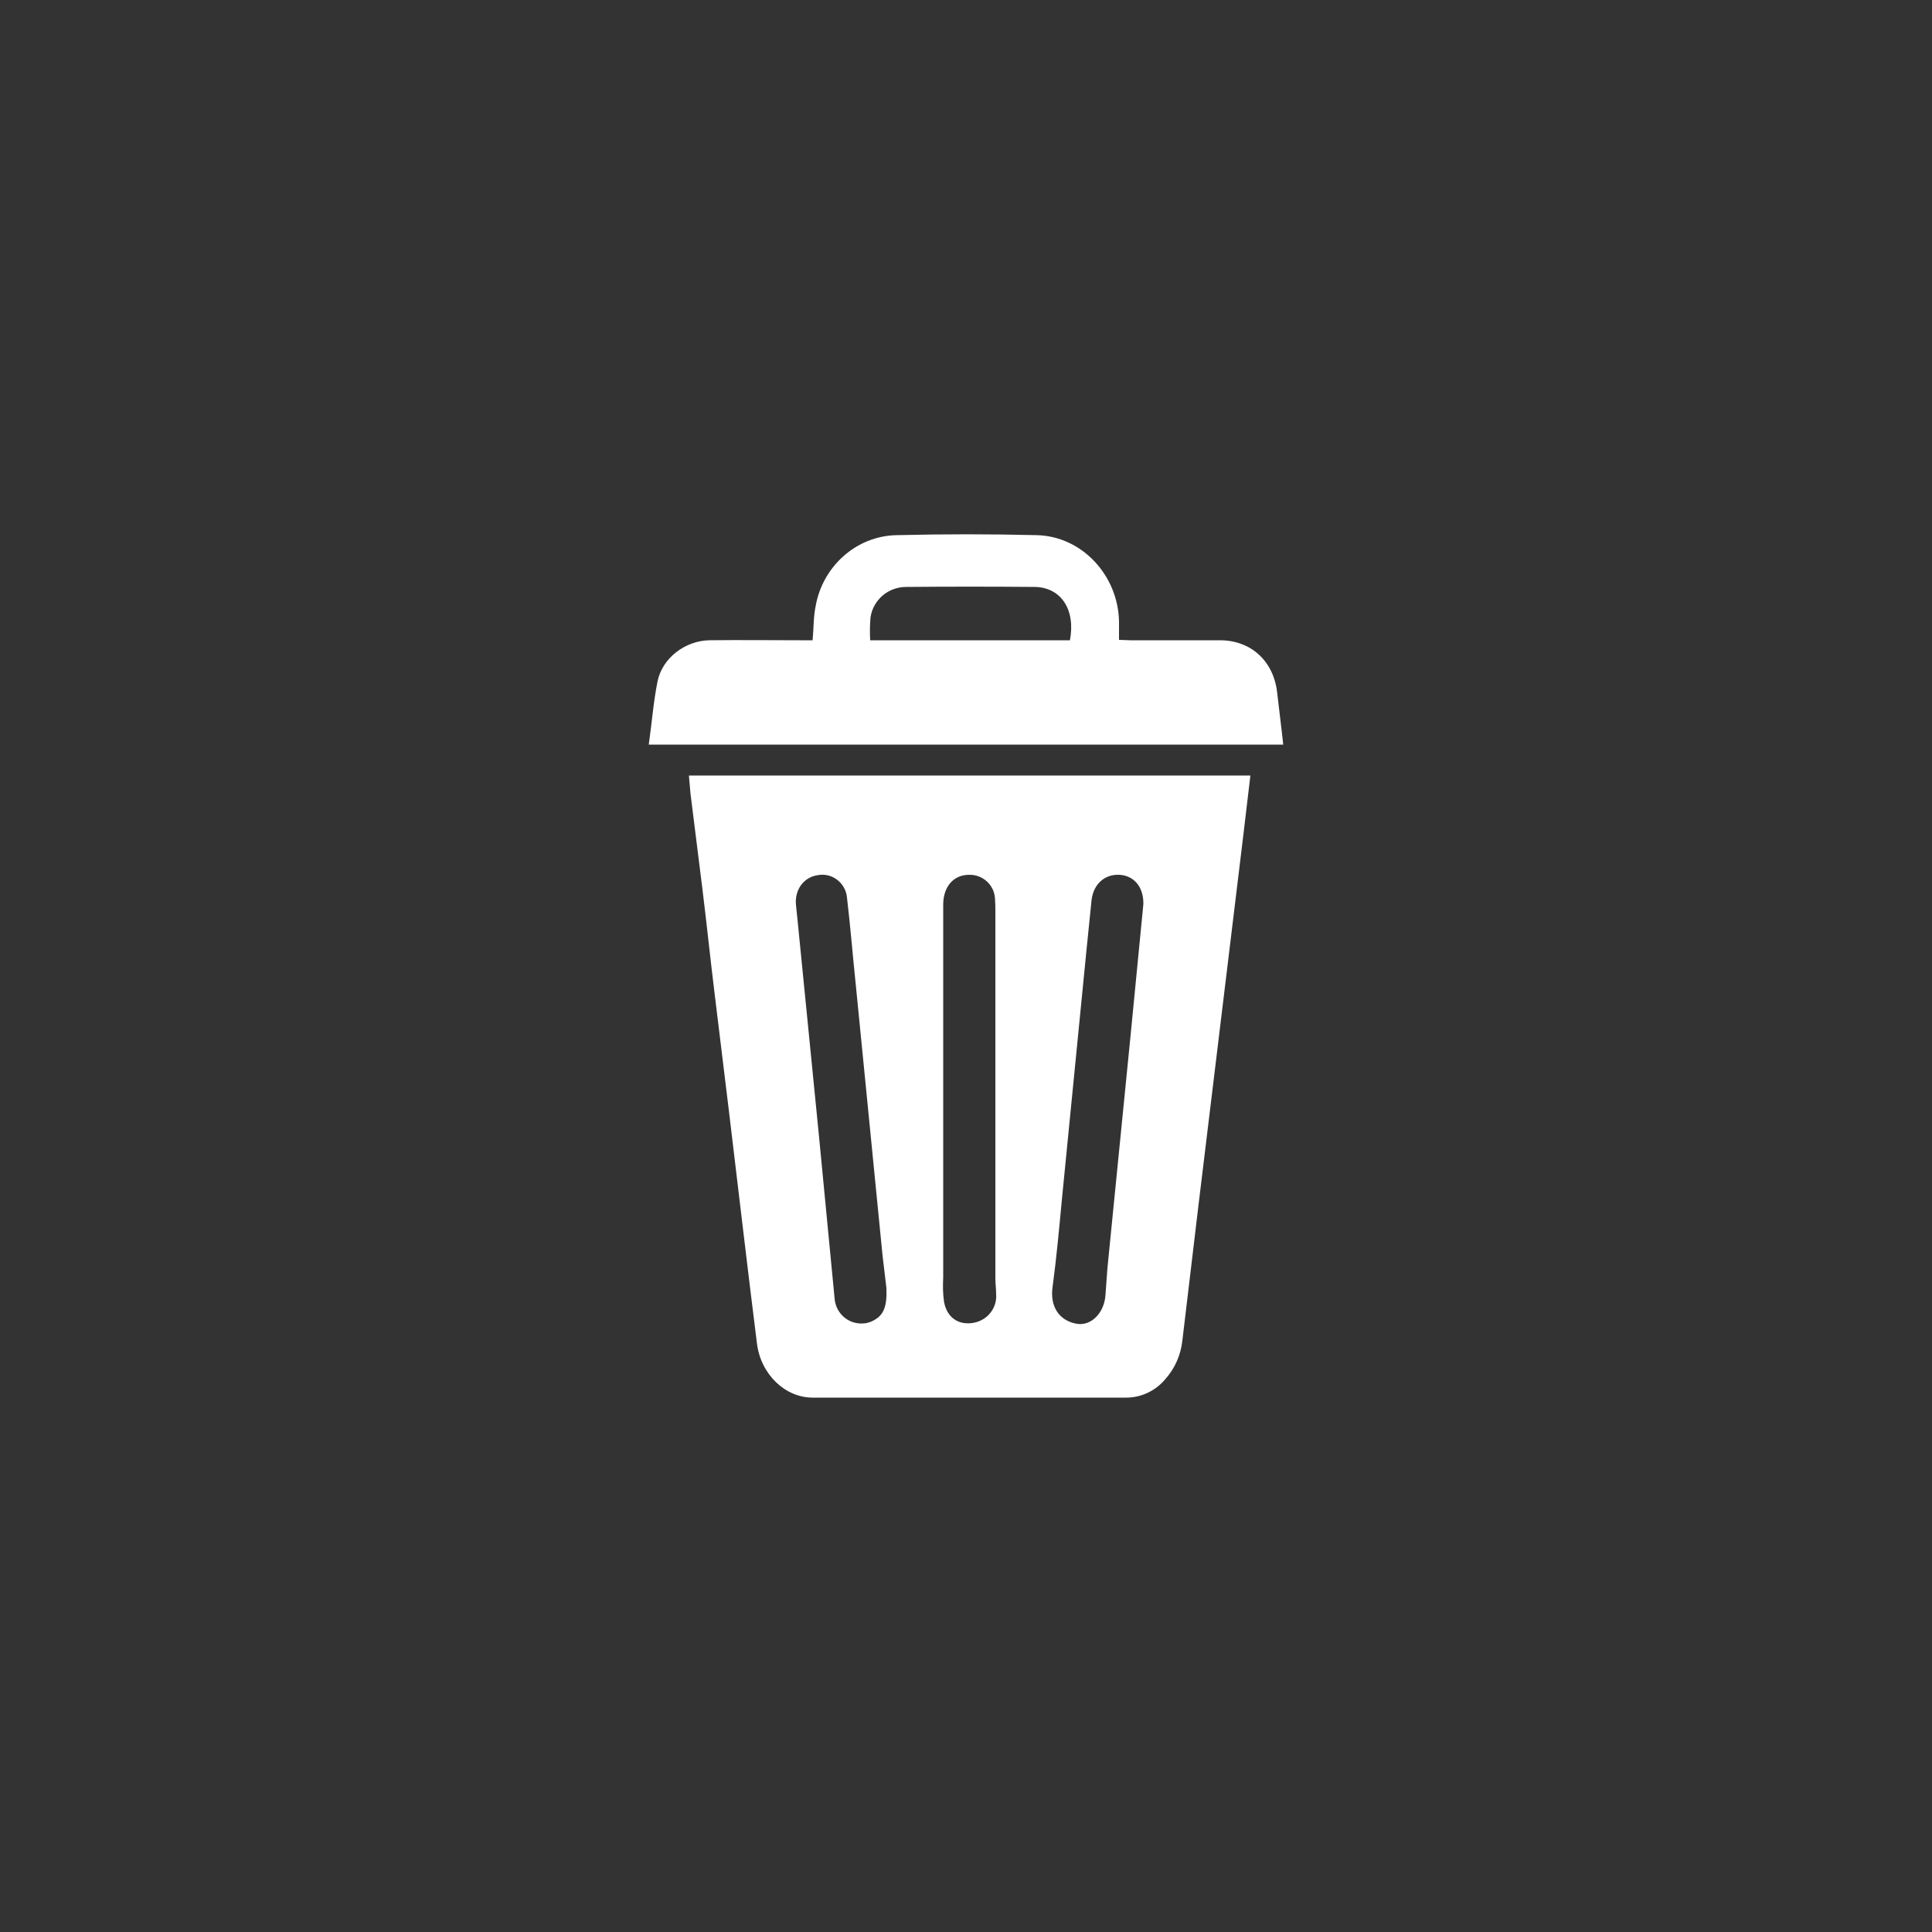 <?xml version="1.0" encoding="utf-8"?>
<!-- Generator: Adobe Illustrator 26.1.0, SVG Export Plug-In . SVG Version: 6.00 Build 0)  -->
<svg version="1.1" id="Ebene_1" xmlns="http://www.w3.org/2000/svg" xmlns:xlink="http://www.w3.org/1999/xlink" x="0px" y="0px"
	 viewBox="0 0 500 500" style="enable-background:new 0 0 500 500;" xml:space="preserve">
<rect x="0" y="0" width="500" height="500" fill="#333333" stroke="none"/>
<style type="text/css">
	.st0{fill-rule:evenodd;clip-rule:evenodd;fill:#FFFFFF;}
</style>
<path id="Icon-Aussortieren.svg_00000119832316121421117910000003263472373258126770_" class="st0" d="M178.3,200.7h145.3
	c-0.6,5.2-1.2,10.2-1.8,15.2c-2.5,20.6-5,41.3-7.5,61.9c-2.8,23-5.6,46.1-8.3,69.1c-0.4,3.7-1.9,7.2-4.4,10c-2.5,3-6.2,4.8-10.1,4.8
	c-27.1,0-54.2,0-81.2,0c-7.1,0-13.4-6-14.4-14c-2.5-19.9-4.8-39.8-7.2-59.7c-1.3-10.4-2.5-20.8-3.8-31.2c-1.1-8.9-2-17.7-3.1-26.6
	c-1-8.3-2.1-16.5-3.1-24.8C178.6,203.9,178.4,202.4,178.3,200.7z M295.9,234c0.1-4.4-2.4-7.4-6.2-7.6c-3.8-0.2-6.7,2.4-7.2,6.5
	c-0.4,4.3-0.9,8.5-1.3,12.8c-2.1,21.6-4.3,43.3-6.4,64.9c-0.7,7.5-1.4,15.1-2.4,22.5c-0.7,4.9,1.6,8.7,6.3,9.5
	c3.7,0.6,7.1-2.8,7.4-7.5c0.2-2.3,0.3-4.6,0.5-6.9c2-20.1,4-40.2,6-60.3C293.7,256.5,294.8,245.1,295.9,234L295.9,234z M229.4,333.3
	c-0.3-2.8-0.7-5.6-1-8.4c-2.3-23.3-4.6-46.5-6.9-69.8c-0.8-7.6-1.4-15.2-2.3-22.8c-0.3-3.5-3.4-6.2-6.9-5.9c-0.2,0-0.5,0.1-0.7,0.1
	c-3.6,0.5-6,3.8-5.6,7.7c0.2,1.6,0.3,3.3,0.5,4.9c1.8,18.1,3.6,36.3,5.4,54.4c1.4,14.2,2.7,28.4,4.1,42.6c0.3,3.8,3.6,6.7,7.4,6.4
	c0.7,0,1.3-0.2,1.9-0.4C228.6,340.7,229.6,338.5,229.4,333.3z M244.1,284.2c0,15.5,0,31,0,46.4c-0.1,2.1-0.1,4.1,0.2,6.2
	c0.7,4.1,3.6,6.1,7.3,5.6c3.8-0.5,6.5-3.8,6.2-7.5c0-1.4-0.2-2.7-0.2-4.1c0-31.6,0-63.3,0-94.9c0-1.1,0-2.2-0.1-3.4
	c-0.2-3.5-3.2-6.2-6.7-6.1c-4,0-6.6,3-6.7,7.5C244.1,250.6,244.1,267.4,244.1,284.2z M332.1,192.7H167.9c0.8-5.6,1.2-11.1,2.3-16.5
	c1.3-6,7.2-10.4,13.4-10.5c7.7-0.1,15.4,0,23.2,0h3.5c0.3-3.1,0.2-6.1,0.8-8.9c1.8-10.2,10.5-18.1,20.9-18.3
	c12.1-0.3,24.3-0.3,36.4,0c11.6,0.3,21,10.4,21.2,22.4c0,1.5,0,3,0,4.7c1.1,0,2,0.1,2.9,0.1c7.7,0,15.4,0,23.2,0
	c8,0,13.8,5.3,14.8,13.3C331,183.5,331.6,188,332.1,192.7L332.1,192.7z M225.2,165.7h51.7c1.5-7.9-2.3-13.7-9.1-13.8
	c-11.1-0.1-22.2-0.1-33.3,0c-4.6,0-8.5,3.3-9.2,7.8C225.1,161.7,225.1,163.7,225.2,165.7z"/>
</svg>

